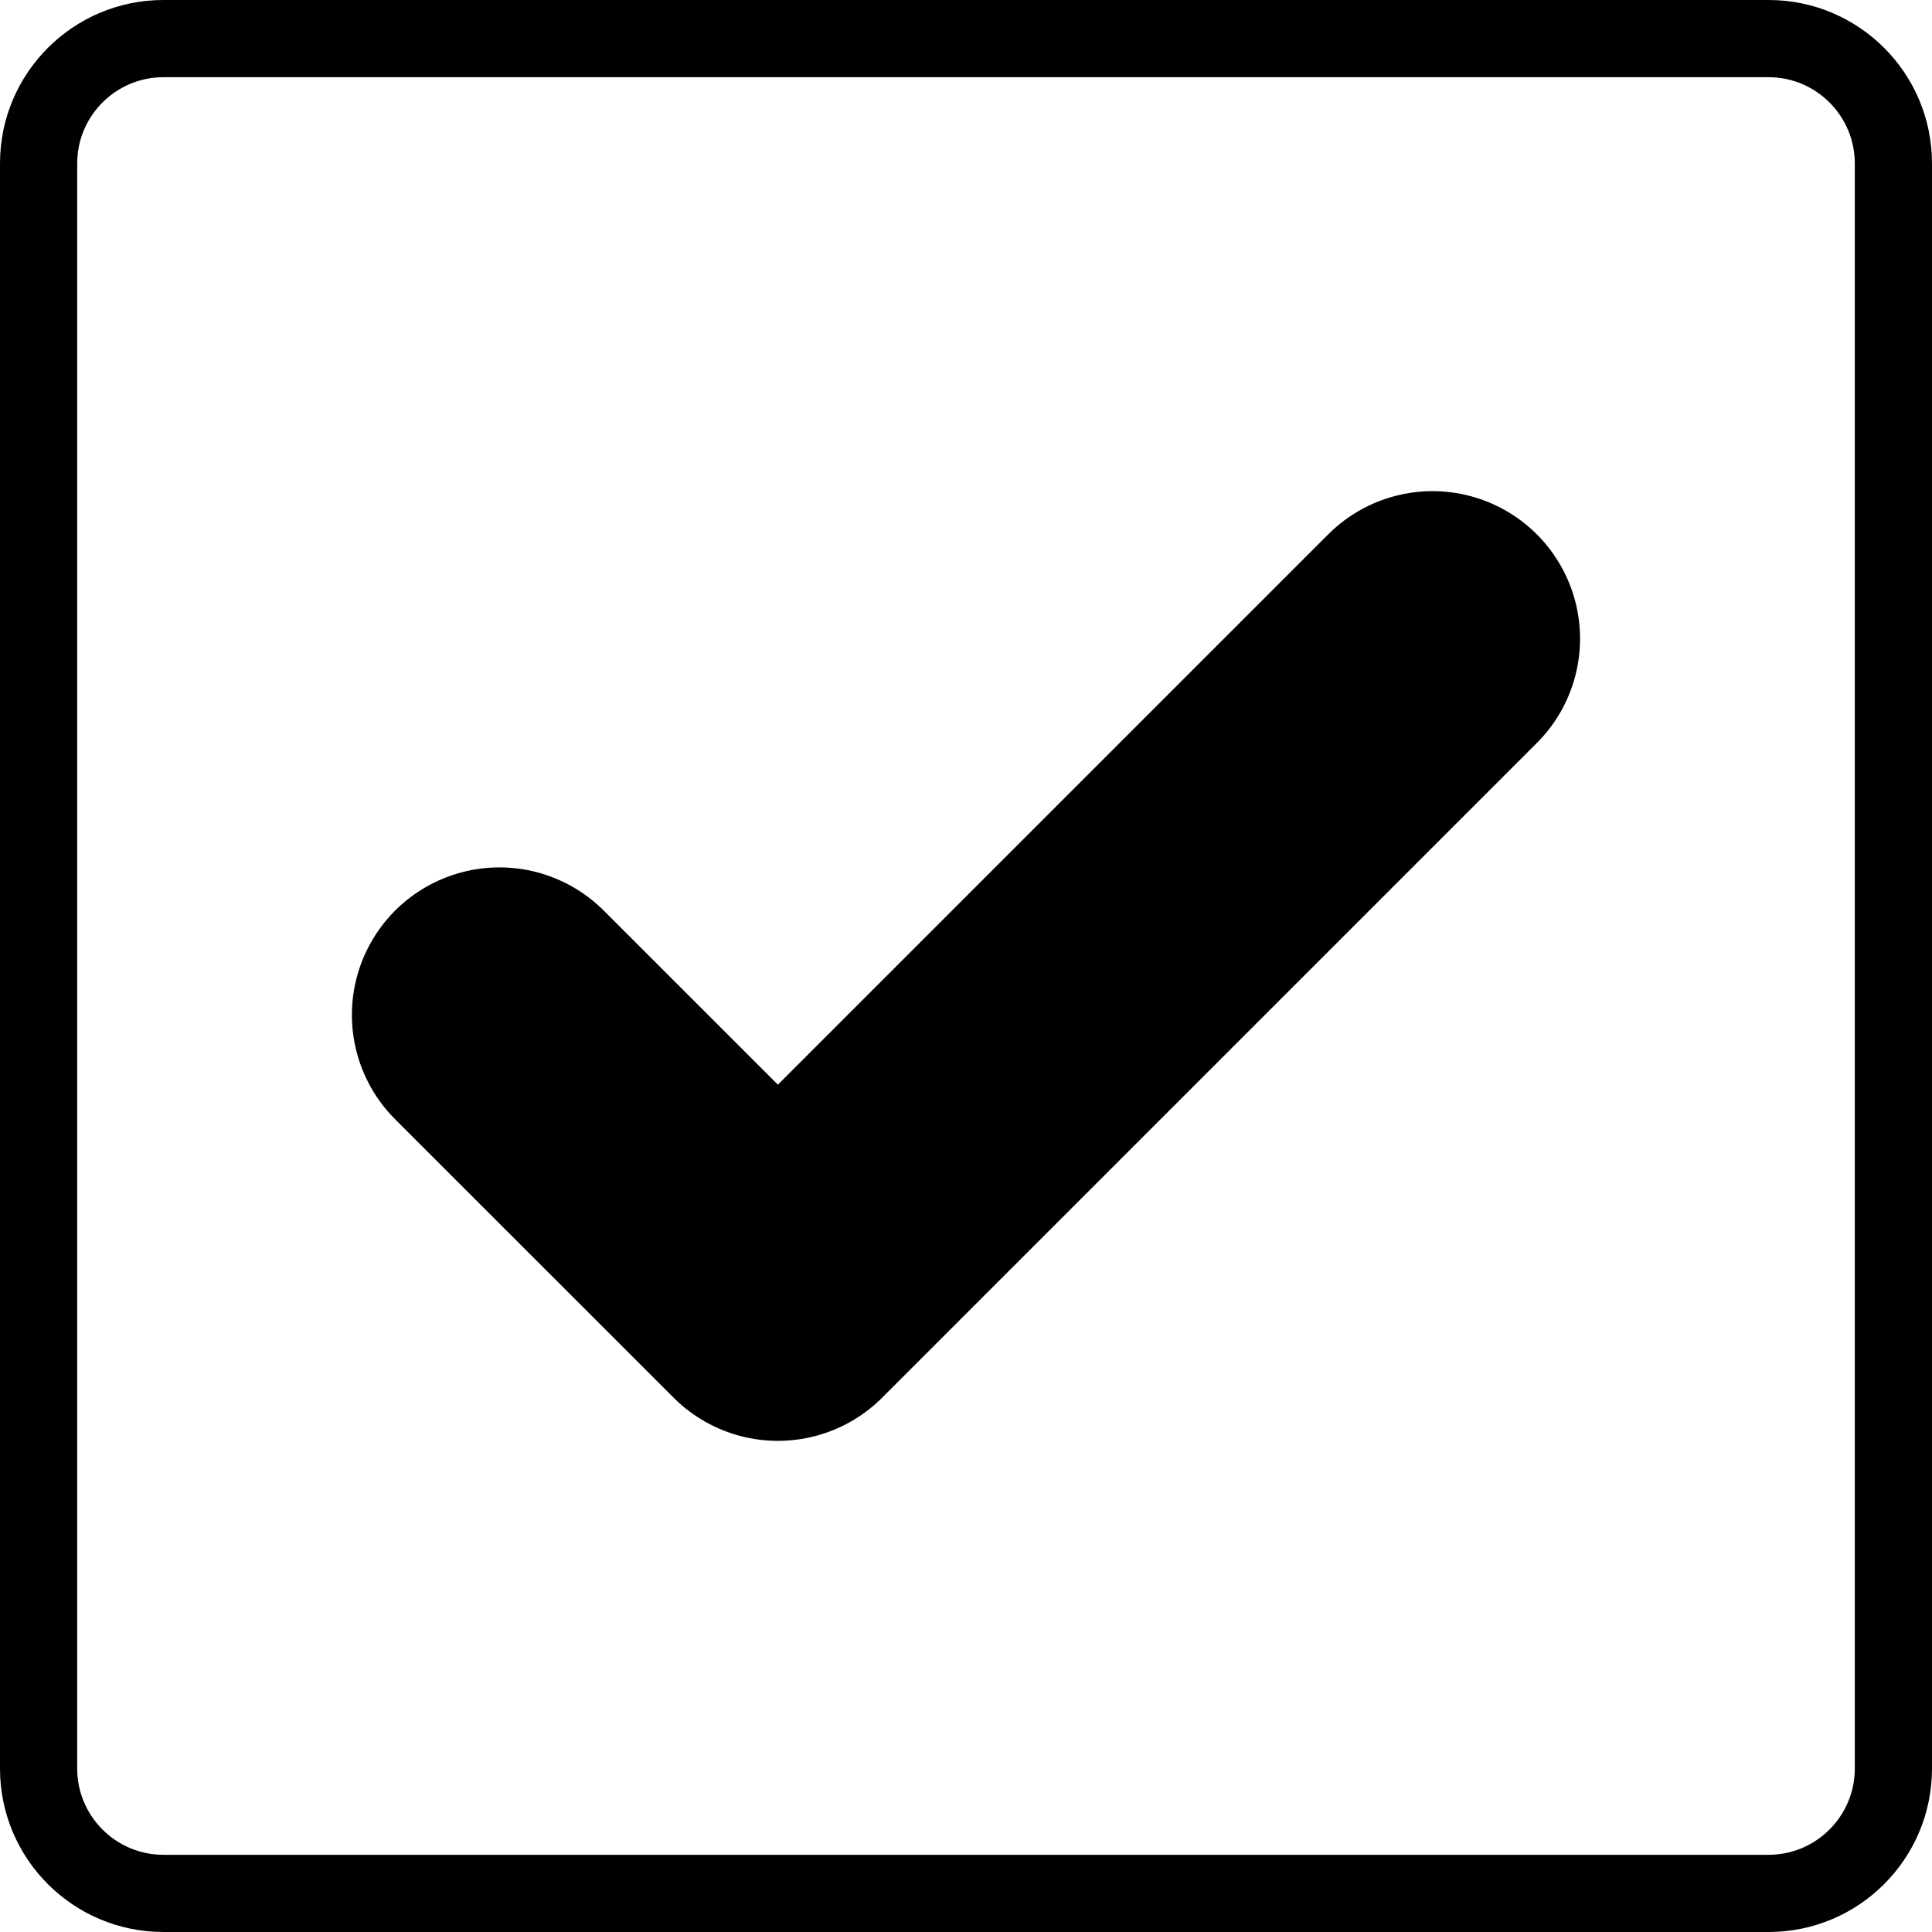 <?xml version="1.0" encoding="UTF-8"?><svg id="Layer_1" xmlns="http://www.w3.org/2000/svg" viewBox="0 0 354.62 354.62"><defs><style>.cls-1{fill:none;fill-rule:evenodd;stroke:#000;stroke-linecap:round;stroke-linejoin:round;stroke-width:54.16px;}</style></defs><path d="M324.62,14.17c8.73,0,15.83,7.1,15.83,15.83v294.62c0,8.73-7.1,15.83-15.83,15.83H30c-8.73,0-15.83-7.1-15.83-15.83V30c0-8.73,7.1-15.83,15.83-15.83h294.62M324.62,0H30C13.43,0,0,13.43,0,30v294.62c0,16.57,13.43,30,30,30h294.62c16.57,0,30-13.43,30-30V30c0-16.57-13.43-30-30-30h0Z"/><polyline class="cls-1" points="91.67 186.29 142.78 237.39 262.94 117.23"/></svg>